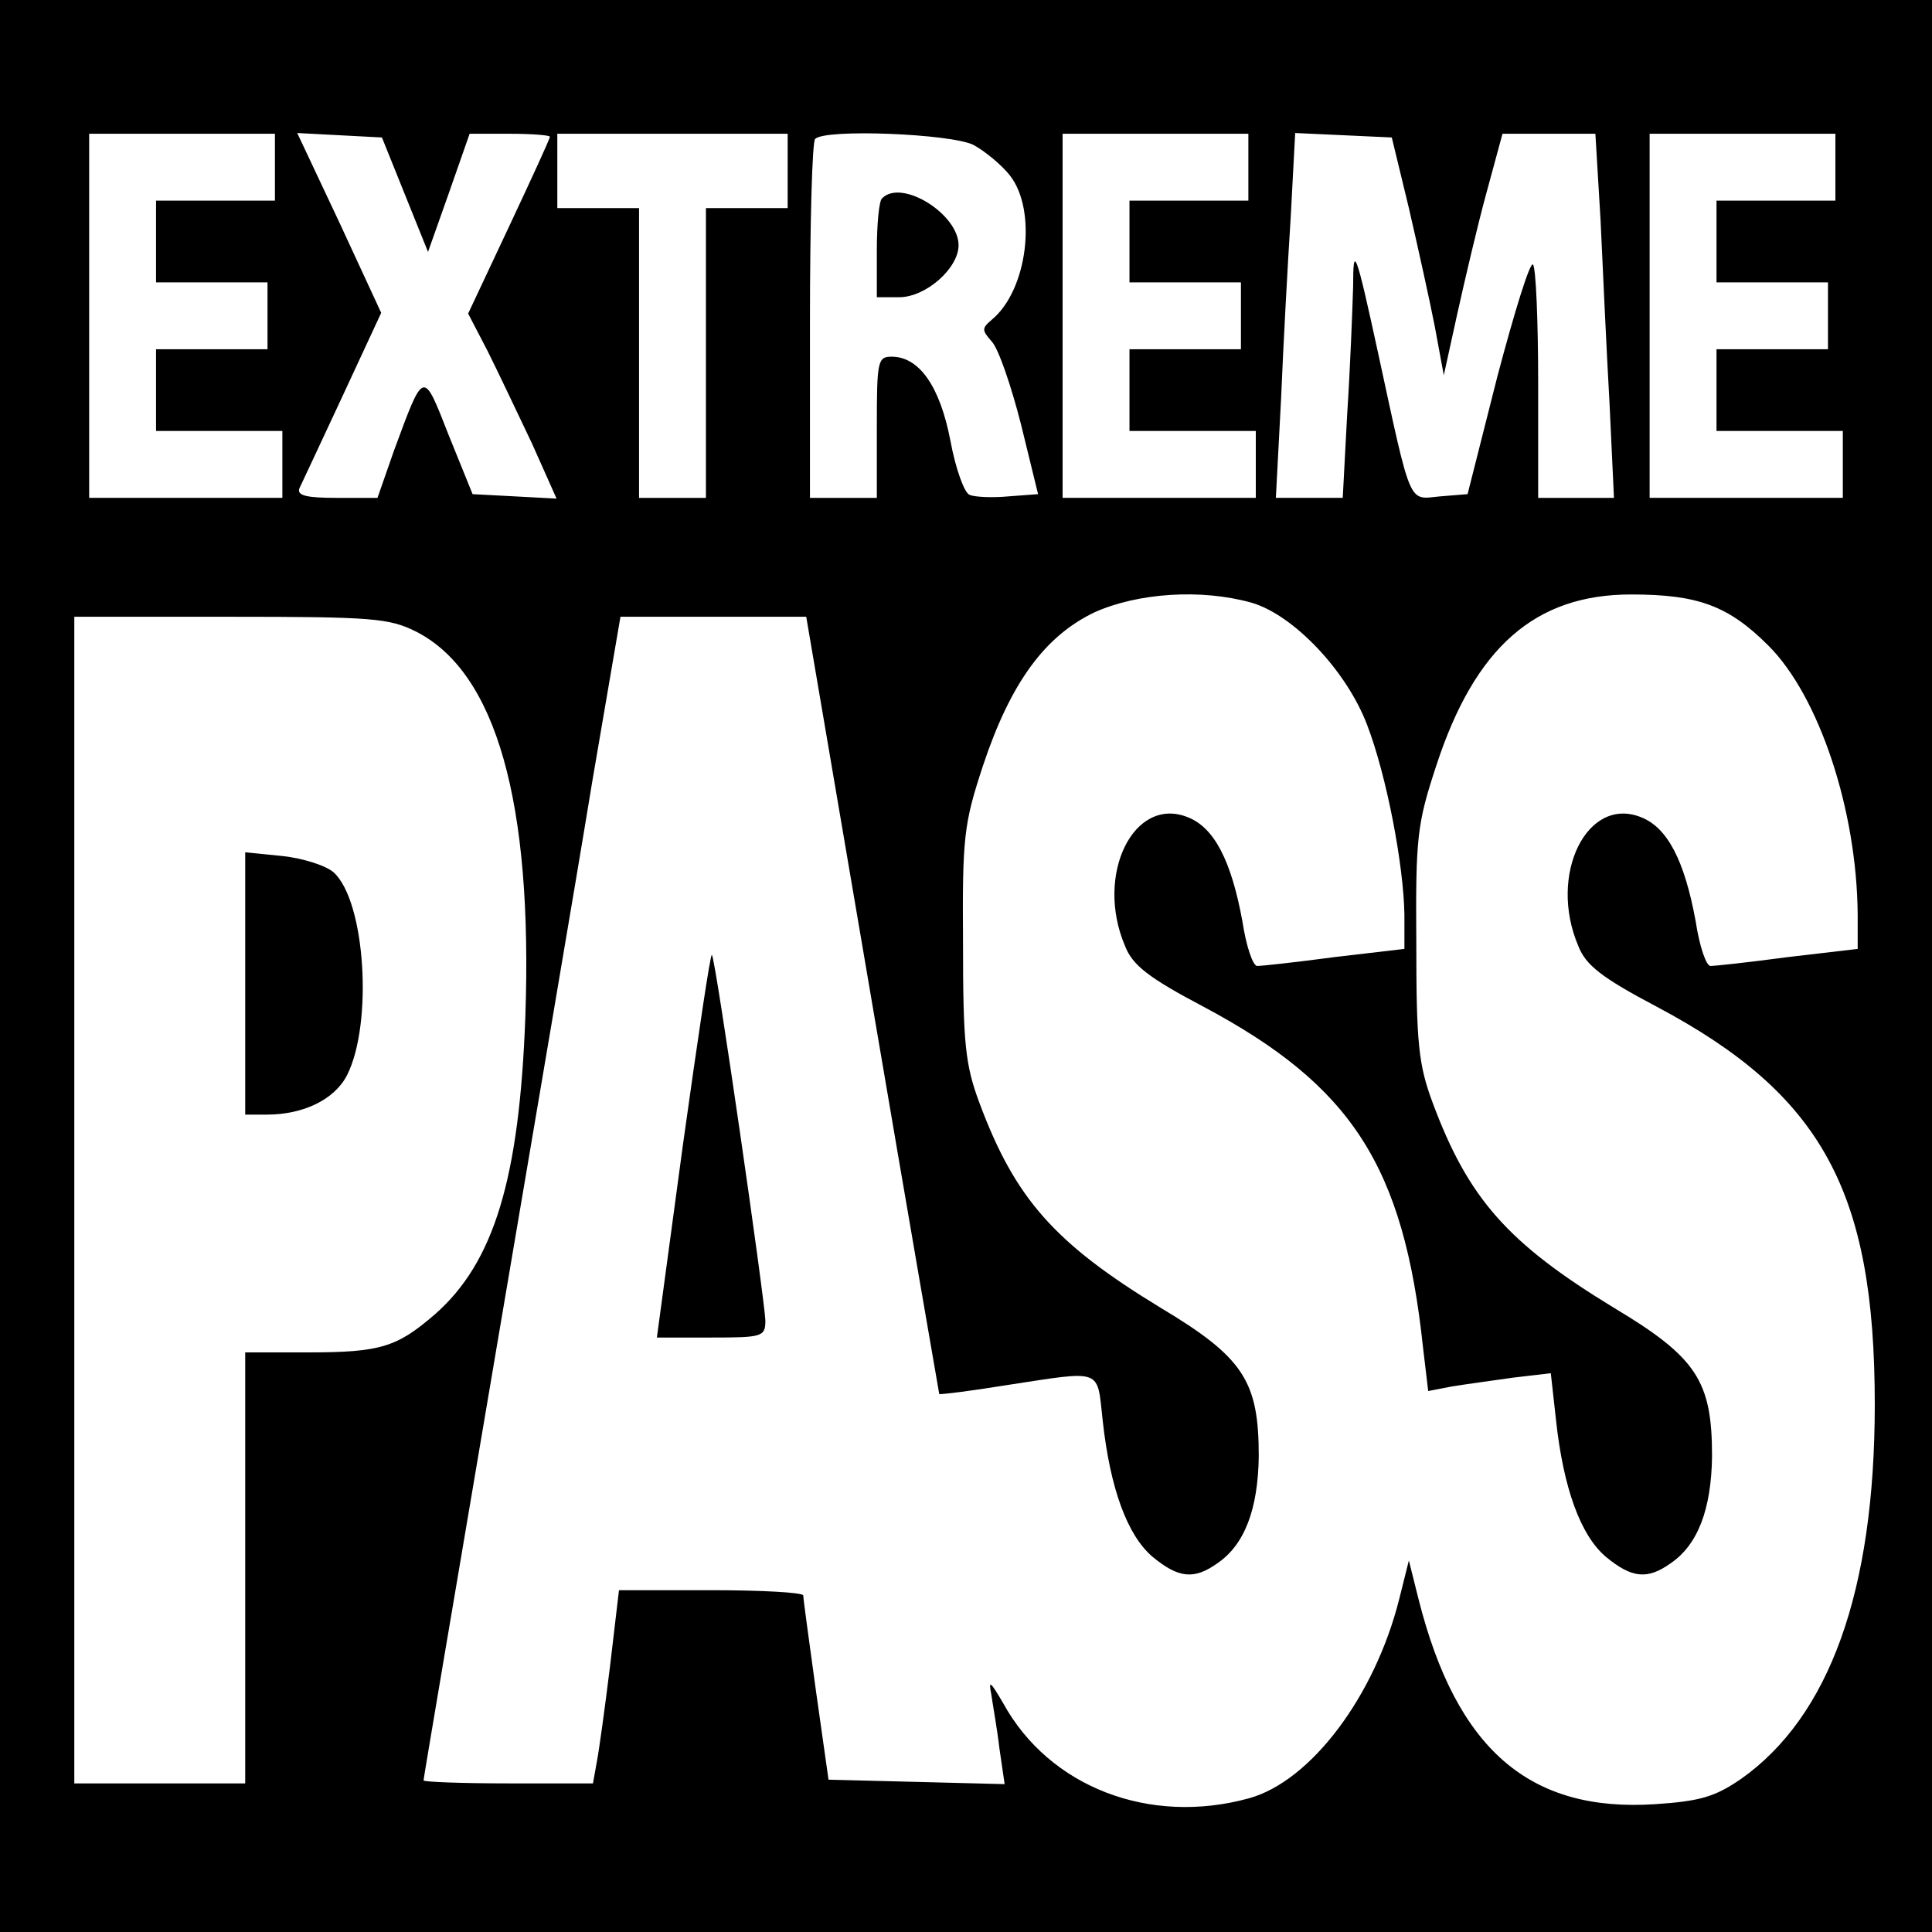 <?xml version="1.0" standalone="no"?>
<!DOCTYPE svg PUBLIC "-//W3C//DTD SVG 20010904//EN"
 "http://www.w3.org/TR/2001/REC-SVG-20010904/DTD/svg10.dtd">
<svg version="1.0" xmlns="http://www.w3.org/2000/svg"
 width="260pt" height="260pt" viewBox="0 0 260 260"
 preserveAspectRatio="xMidYMid meet">
<g transform="translate(0,260) scale(0.1,-0.1)"
fill="#000000" stroke="none">
<path d="M0 1300 l0 -1300 1300 0 1300 0 0 1300 0 1300 -1300 0 -1300 0 0
-1300z m370 1075 l0 -45 -80 0 -80 0 0 -55 0 -55 75 0 75 0 0 -45 0 -45 -75 0
-75 0 0 -55 0 -55 85 0 85 0 0 -45 0 -45 -130 0 -130 0 0 245 0 245 125 0 125
0 0 -45z m175 -37 l31 -77 28 79 28 80 54 0 c30 0 54 -2 54 -4 0 -3 -25 -57
-55 -121 l-55 -117 26 -50 c14 -28 41 -85 60 -125 l33 -74 -56 3 -57 3 -32 79
c-35 89 -33 90 -74 -21 l-22 -63 -55 0 c-40 0 -54 3 -50 13 3 6 29 62 58 124
l52 112 -56 121 -57 121 57 -3 57 -3 31 -77z m515 32 l0 -50 -55 0 -55 0 0
-195 0 -195 -45 0 -45 0 0 195 0 195 -55 0 -55 0 0 50 0 50 155 0 155 0 0 -50z
m250 35 c15 -8 38 -27 49 -41 37 -47 24 -154 -24 -194 -14 -12 -14 -14 0 -30
9 -10 26 -60 39 -111 l23 -94 -40 -3 c-21 -2 -45 -1 -52 2 -7 2 -19 35 -26 73
-14 73 -42 113 -79 113 -19 0 -20 -6 -20 -95 l0 -95 -45 0 -45 0 0 238 c0 131
3 242 7 245 13 14 183 7 213 -8z m370 -30 l0 -45 -80 0 -80 0 0 -55 0 -55 75
0 75 0 0 -45 0 -45 -75 0 -75 0 0 -55 0 -55 85 0 85 0 0 -45 0 -45 -130 0
-130 0 0 245 0 245 125 0 125 0 0 -45z m216 -55 c12 -52 28 -124 35 -160 l12
-65 18 82 c10 45 27 118 39 162 l22 81 63 0 62 0 7 -117 c3 -65 8 -175 12
-245 l6 -128 -51 0 -51 0 0 153 c0 85 -3 157 -7 161 -4 4 -25 -64 -48 -151
l-40 -158 -37 -3 c-43 -4 -38 -17 -83 191 -31 143 -34 148 -34 92 -1 -33 -4
-111 -8 -172 l-6 -113 -45 0 -45 0 7 133 c3 72 9 183 13 245 l6 113 65 -3 65
-3 23 -95z m574 55 l0 -45 -80 0 -80 0 0 -55 0 -55 75 0 75 0 0 -45 0 -45 -75
0 -75 0 0 -55 0 -55 85 0 85 0 0 -45 0 -45 -130 0 -130 0 0 245 0 245 125 0
125 0 0 -45z m-786 -586 c56 -16 128 -91 156 -165 26 -68 49 -188 50 -255 l0
-46 -94 -11 c-52 -7 -99 -12 -104 -12 -6 0 -15 27 -20 60 -15 82 -38 126 -73
140 -73 30 -126 -77 -85 -173 10 -26 32 -43 106 -82 199 -106 269 -214 295
-458 l7 -59 31 6 c18 3 55 8 83 12 l51 6 7 -63 c10 -92 33 -155 67 -184 35
-29 56 -31 87 -9 37 25 55 73 56 144 0 101 -20 133 -132 200 -143 87 -196 147
-244 276 -19 51 -22 80 -22 214 -1 144 1 161 27 240 52 159 133 230 262 230
90 0 131 -15 185 -69 68 -68 119 -221 120 -362 l0 -46 -94 -11 c-52 -7 -99
-12 -104 -12 -6 0 -15 27 -20 60 -15 82 -38 126 -73 140 -73 30 -126 -77 -85
-173 10 -26 32 -43 106 -82 222 -118 293 -248 293 -535 0 -251 -61 -420 -180
-504 -35 -24 -55 -30 -116 -34 -169 -11 -267 74 -318 276 l-13 52 -13 -52
c-33 -131 -119 -245 -202 -268 -134 -37 -269 15 -331 128 -17 29 -20 32 -16
12 2 -14 8 -47 11 -73 l7 -48 -118 3 -119 3 -17 120 c-9 66 -17 123 -17 128
-1 4 -57 7 -124 7 l-124 0 -12 -102 c-7 -57 -15 -115 -18 -130 l-5 -28 -114 0
c-63 0 -114 2 -114 4 0 3 43 256 95 563 52 307 112 658 132 781 l38 222 125 0
125 0 89 -522 c49 -288 90 -524 90 -524 1 -1 42 4 91 12 131 20 121 23 129
-48 10 -91 33 -154 67 -183 35 -29 56 -31 87 -9 37 25 55 73 56 144 0 101 -20
133 -132 200 -143 87 -196 147 -244 276 -19 51 -22 80 -22 214 -1 144 1 161
27 240 37 111 83 174 150 206 58 26 143 32 211 13z m-1124 -39 c108 -55 157
-230 147 -518 -8 -218 -42 -331 -122 -401 -51 -44 -73 -51 -171 -51 l-84 0 0
-290 0 -290 -115 0 -115 0 0 785 0 785 210 0 c192 0 214 -2 250 -20z"/>
<path d="M1187 2333 c-4 -3 -7 -35 -7 -70 l0 -63 30 0 c36 0 80 39 80 70 0 42
-77 90 -103 63z"/>
<path d="M919 1059 l-35 -259 73 0 c69 0 73 1 73 23 -1 29 -67 488 -72 492 -2
2 -19 -113 -39 -256z"/>
<path d="M330 1276 l0 -176 29 0 c49 0 91 20 108 53 35 69 25 234 -18 273 -10
9 -41 19 -69 22 l-50 5 0 -177z"/>
</g>
</svg>
